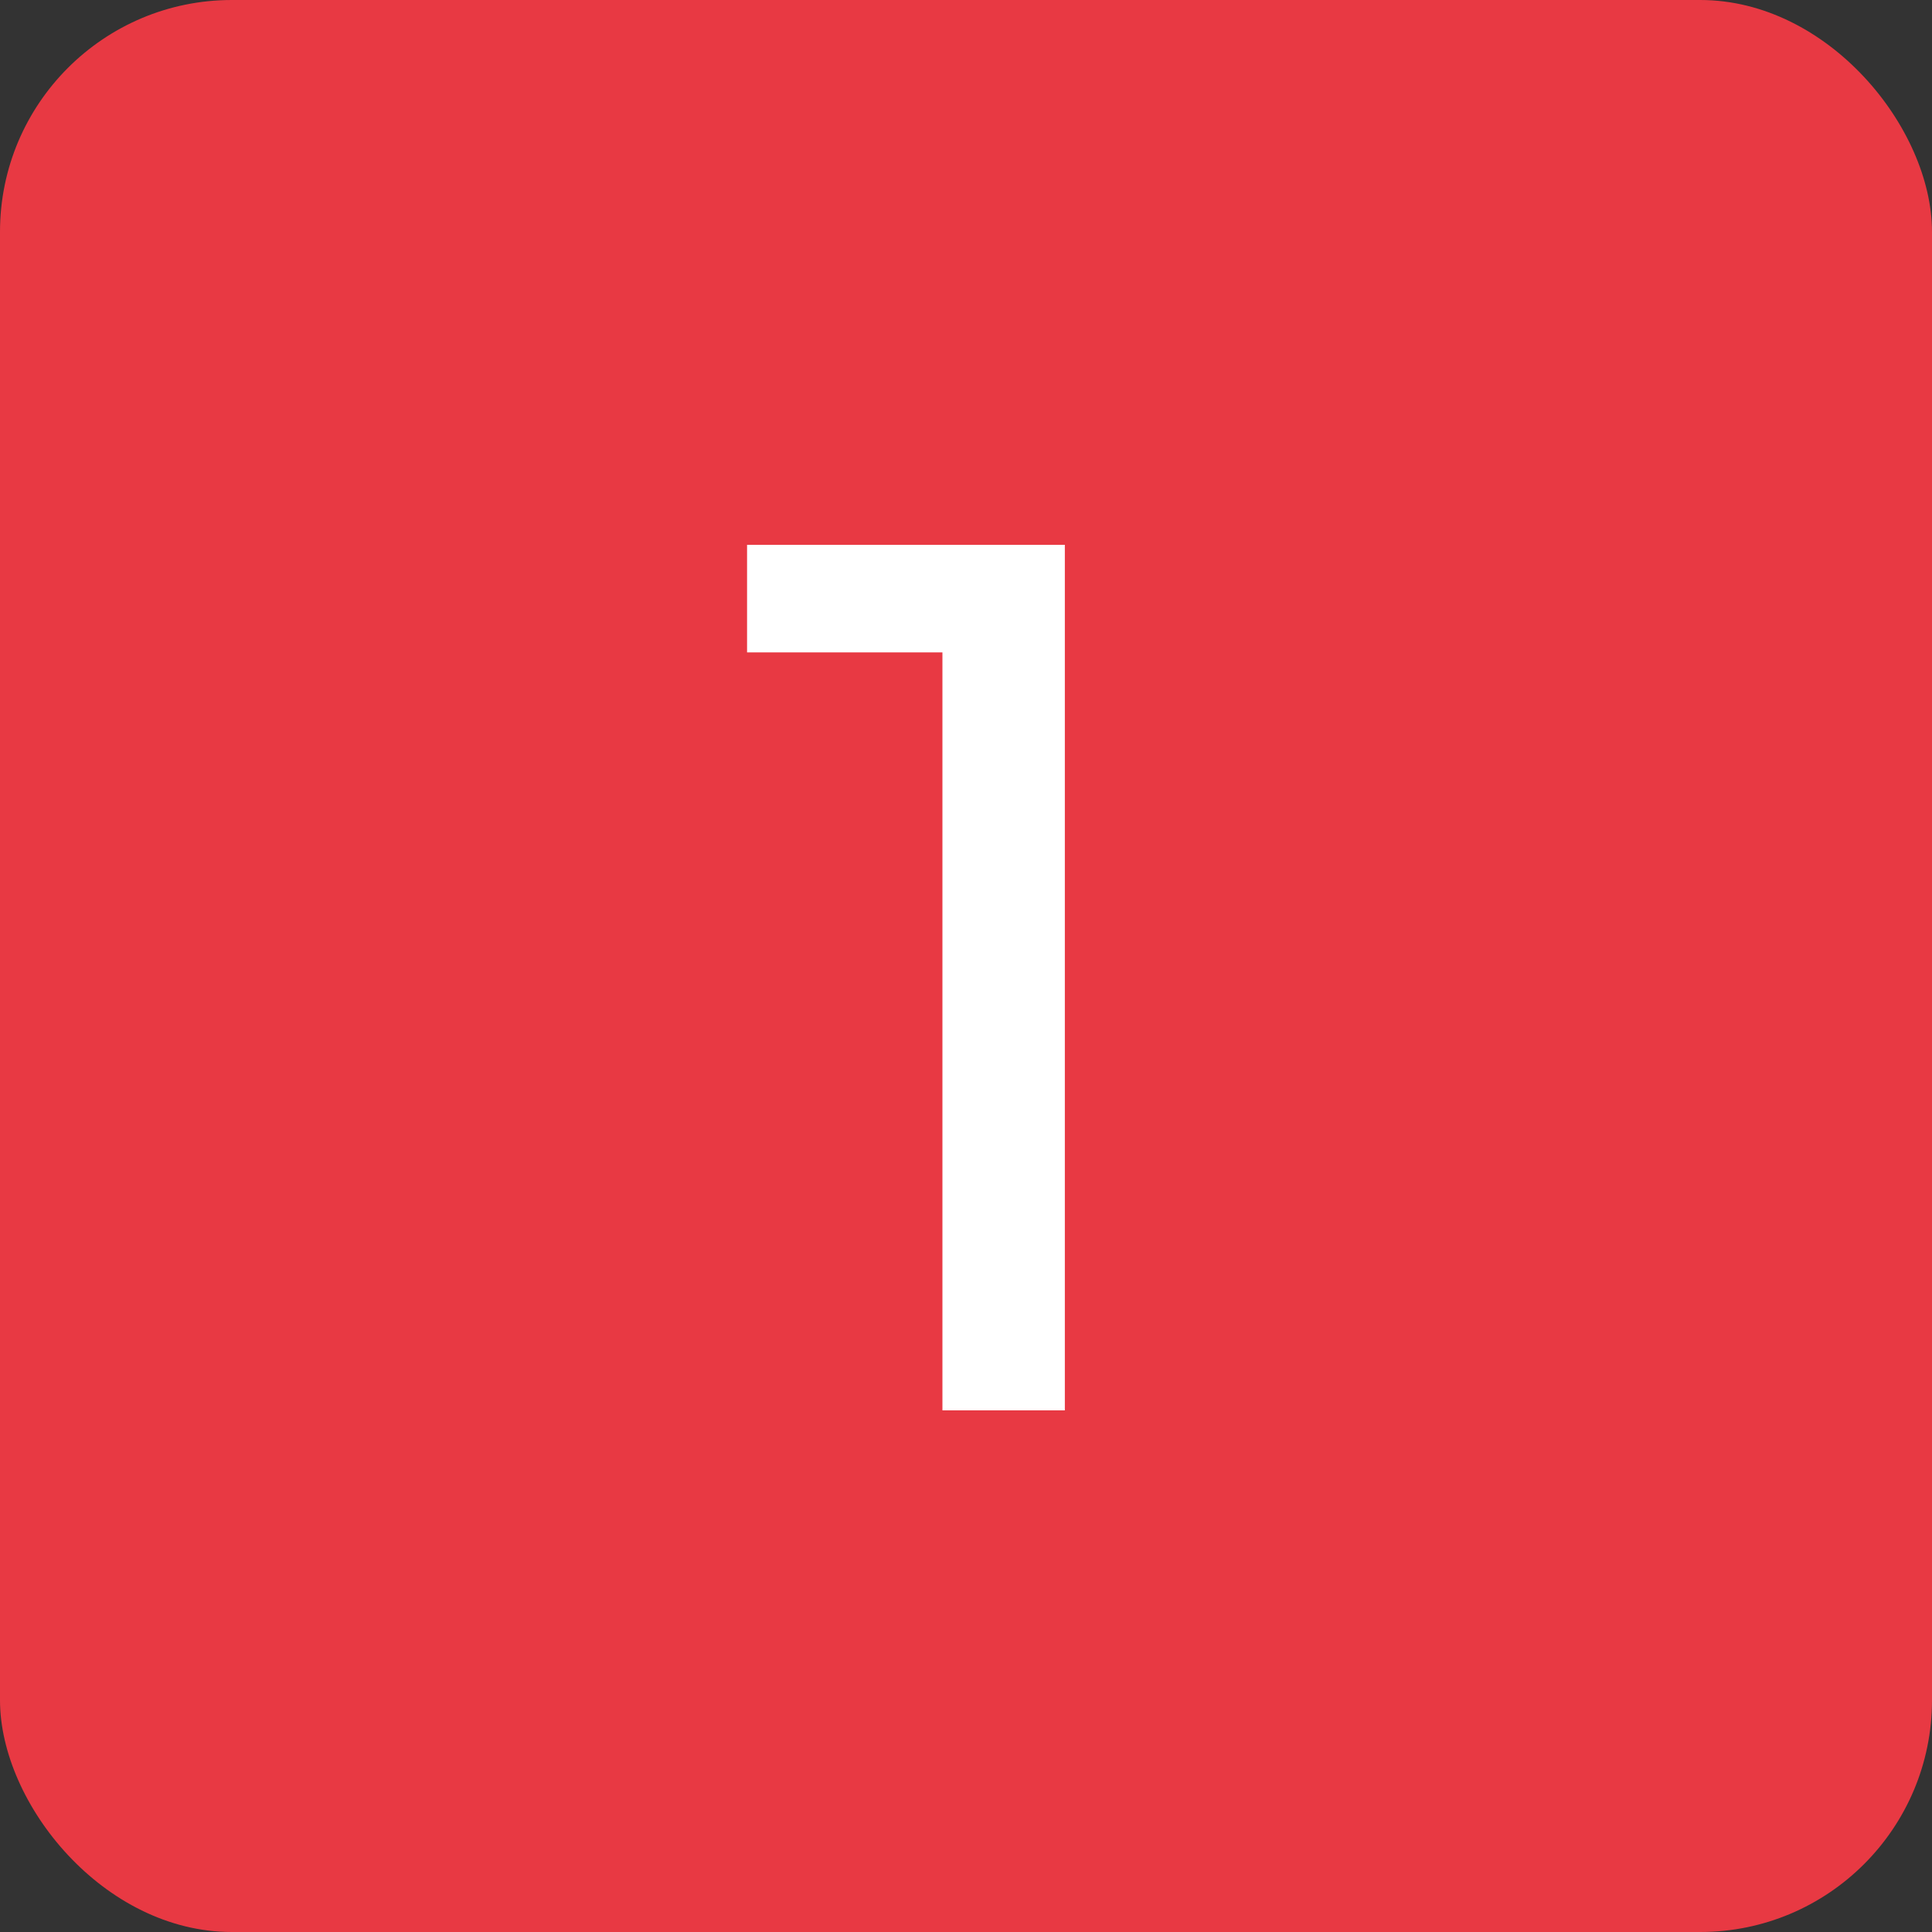 <?xml version="1.0" encoding="UTF-8"?> <svg xmlns="http://www.w3.org/2000/svg" width="100" height="100" viewBox="0 0 100 100" fill="none"><rect x="0" y="0" width="100" height="100" fill="#333333" stroke="none"/><rect width="100" height="100" rx="12" fill="#E83943"></rect><path d="M48.78 73V30.76L51.532 33.768H38.668V28.2H55.116V73H48.78Z" fill="white"></path></svg> 